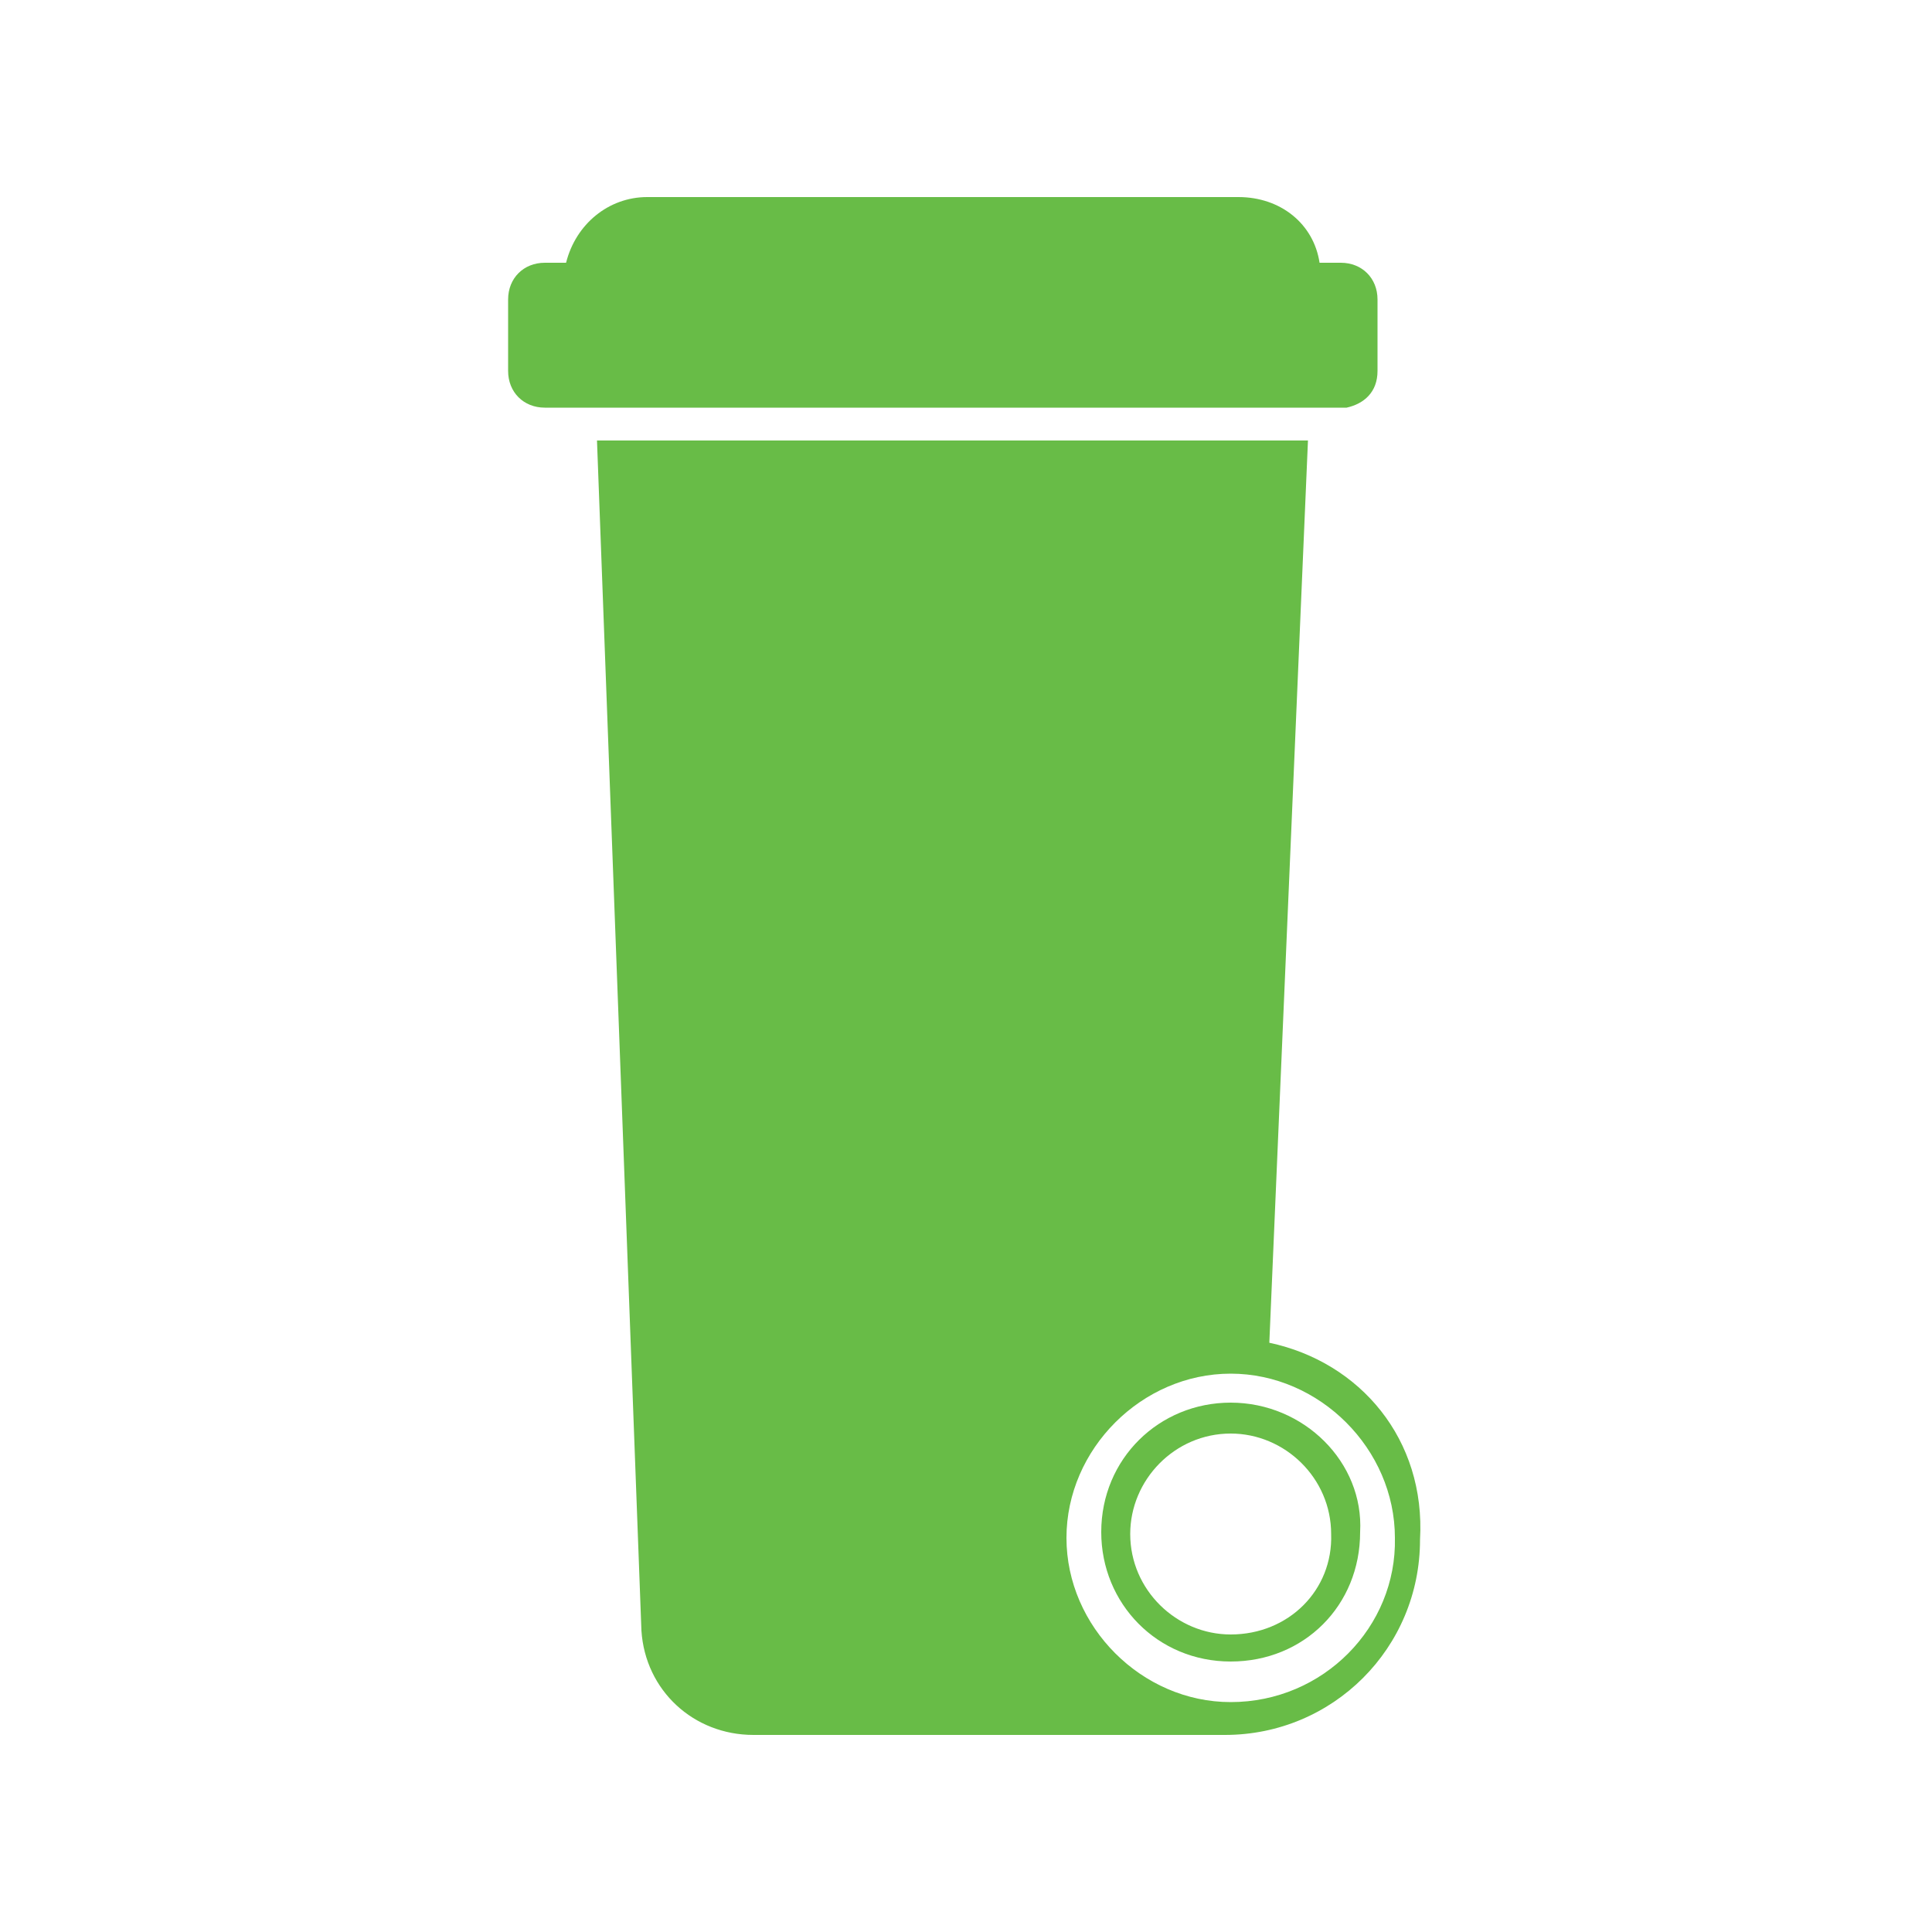<?xml version="1.0" encoding="utf-8"?>
<svg width="100" height="100" xmlns="http://www.w3.org/2000/svg">
<style type="text/css">
	.st0{fill:#68bc47;}
</style>
<path class="st0" d="M63.7,72.6c-3.7,0-6.7,2.9-6.7,6.7c0,3.7,2.9,6.7,6.7,6.7s6.7-2.9,6.7-6.7C70.6,75.7,67.5,72.6,63.7,72.6z
	 M63.7,84.6c-2.8,0-5.2-2.3-5.2-5.2c0-2.8,2.3-5.2,5.2-5.2c2.8,0,5.2,2.3,5.2,5.2C69,82.3,66.7,84.6,63.7,84.6z"/>
<g>
	<path class="st0" d="M65.7,69.5l2-46.7H30.9l2.3,61.6c0.2,3.1,2.7,5.4,5.8,5.4c0,0,24.3,0,24.4,0c5.6,0,10.1-4.5,10.1-10.1
		C73.8,74.5,70.4,70.5,65.7,69.5z M63.7,88.1c-4.6,0-8.5-3.9-8.5-8.5s3.9-8.5,8.5-8.5s8.5,3.9,8.5,8.5
		C72.3,84.2,68.5,88.1,63.7,88.1z"/>
</g>
<g>
	<path class="st0" d="M71.3,19.2v-3.7c0-1.1-0.8-1.9-1.9-1.9h-1.1c-0.3-2-2-3.4-4.2-3.4H33.5c-2,0-3.7,1.4-4.2,3.4h-1.1
		c-1.1,0-1.9,0.8-1.9,1.9v3.7c0,1.1,0.8,1.9,1.9,1.9h2.7h38.8C70.6,20.9,71.3,20.3,71.3,19.2z"/>
</g>
</svg>
